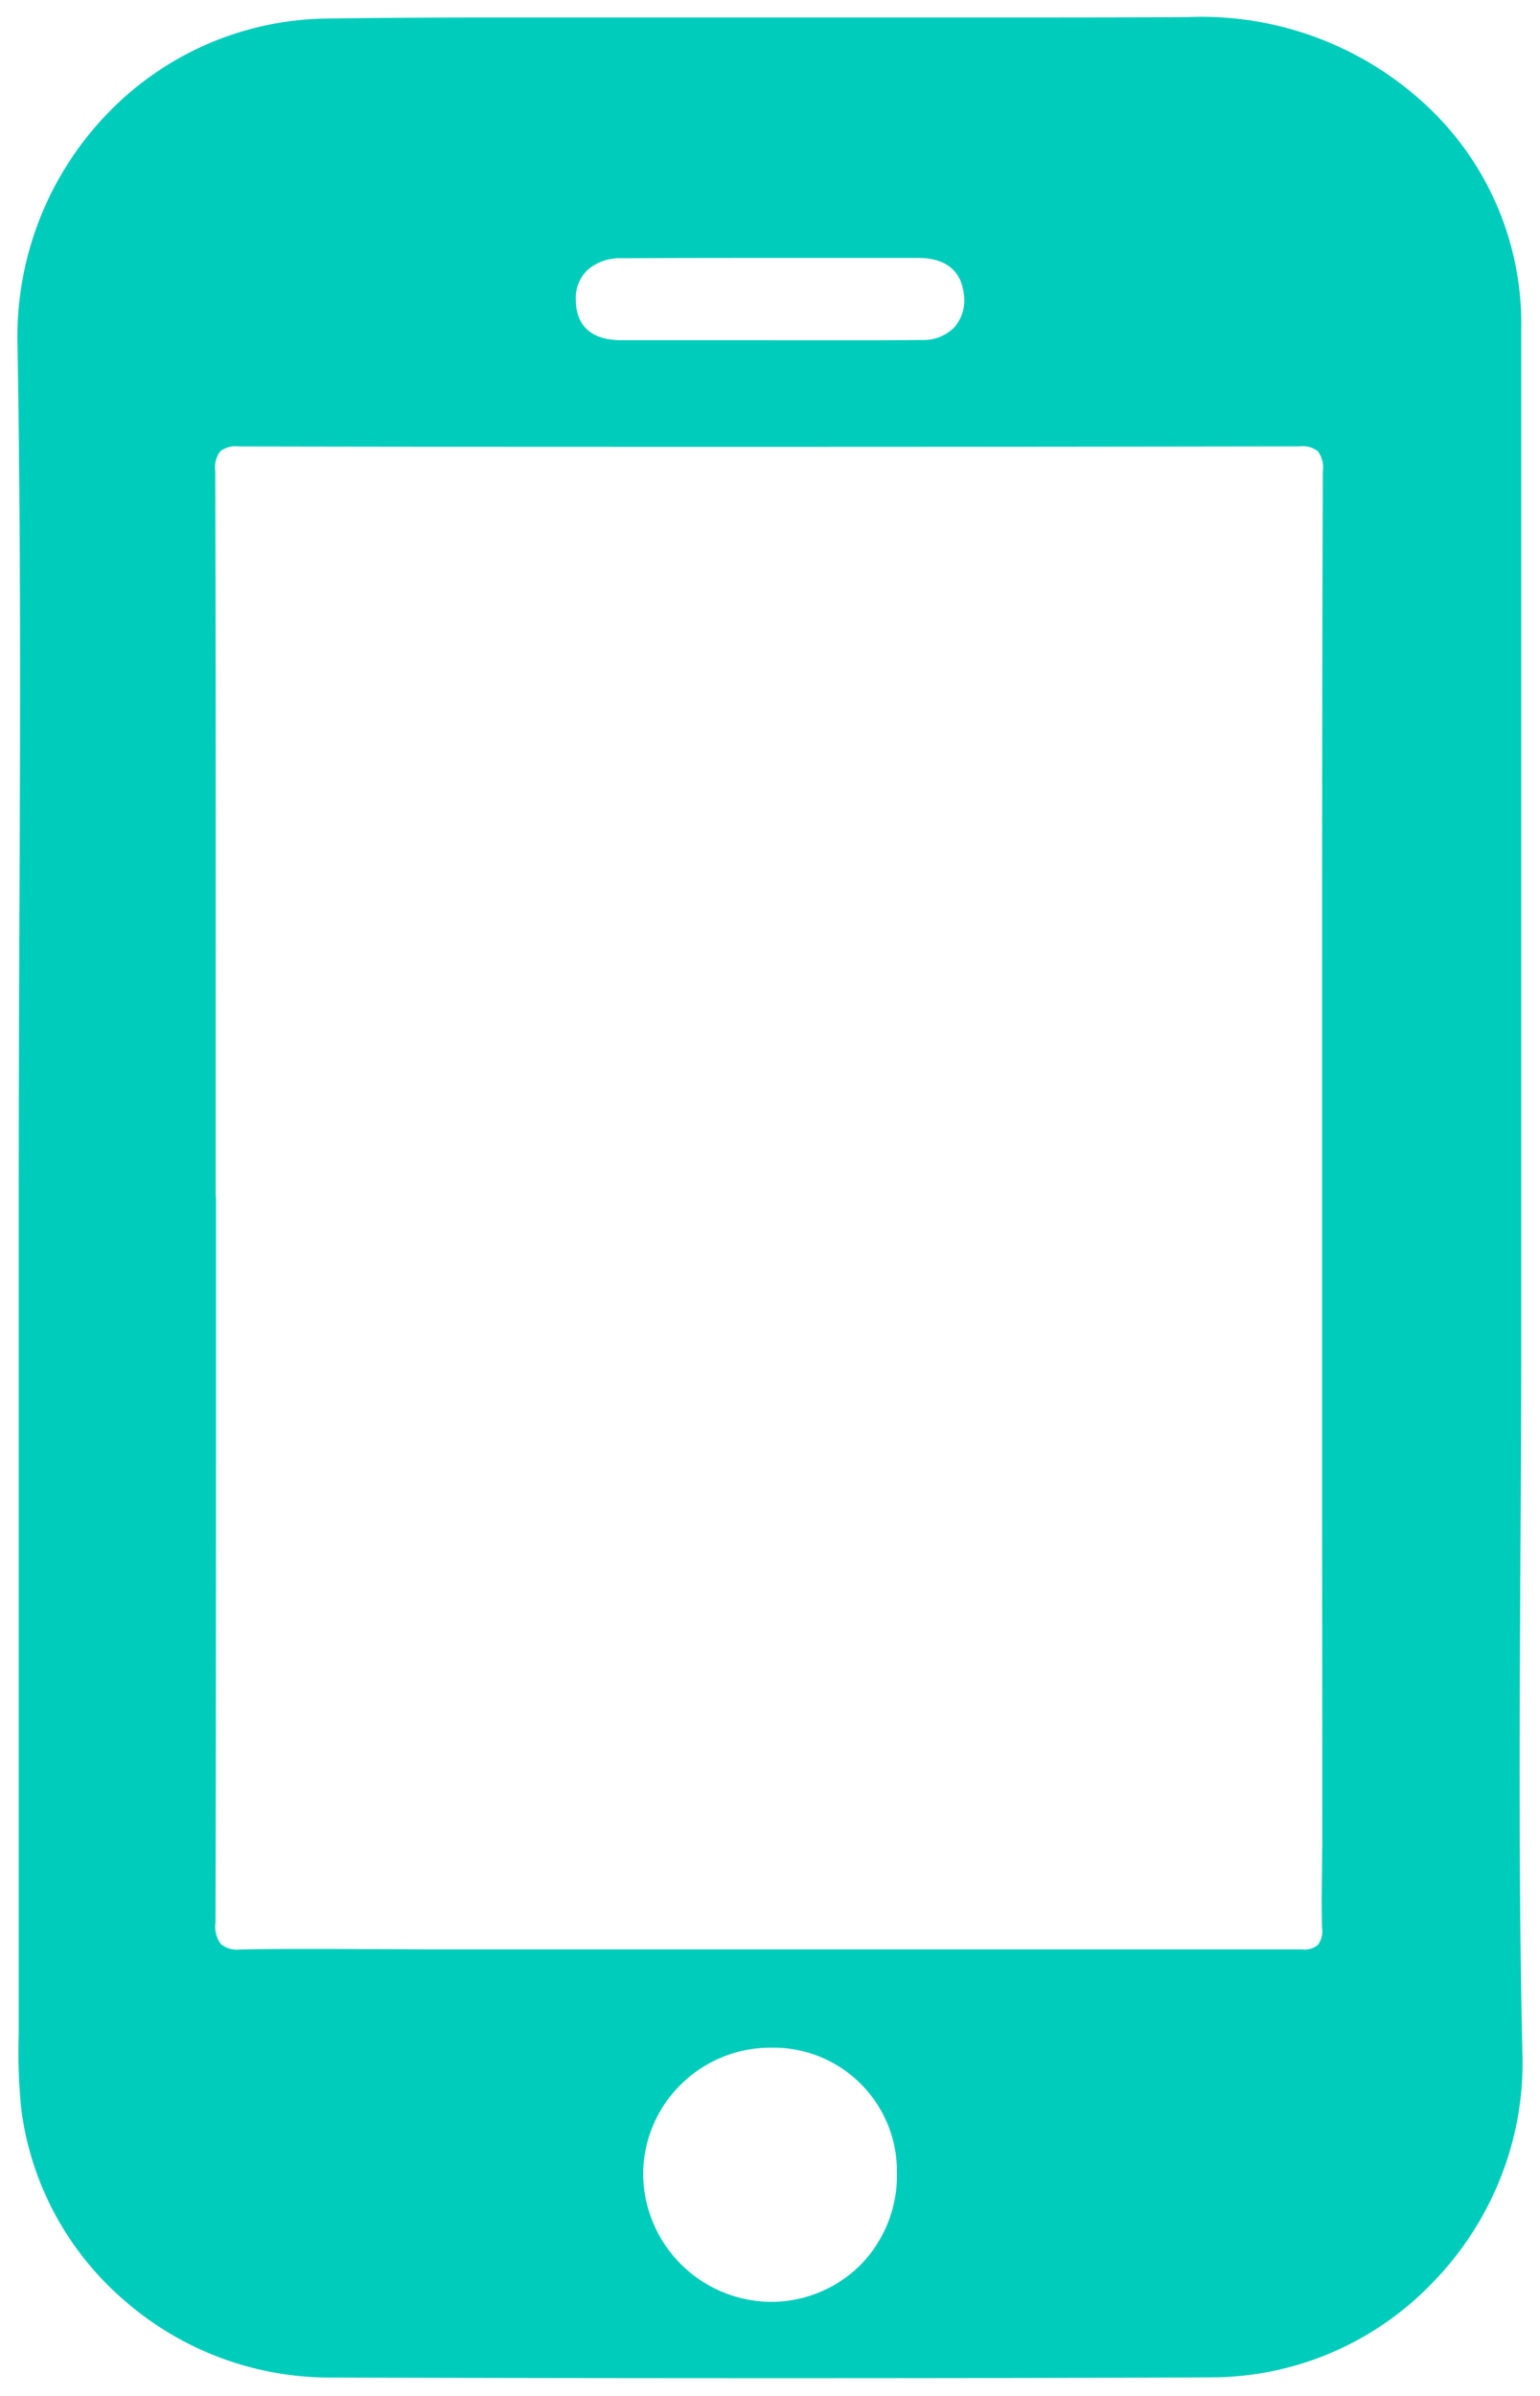<?xml version="1.0" encoding="UTF-8"?> <svg xmlns="http://www.w3.org/2000/svg" width="44.01" height="68.436" viewBox="0 0 44.01 68.436"><path id="Subtraction_14" data-name="Subtraction 14" d="M21.878,67.436c-4.165,0-8.417-.006-13-.019A8.922,8.922,0,0,1,3.037,65.2,8.653,8.653,0,0,1,.11,59.767,15.993,15.993,0,0,1,.035,57.61v-.151c0-.161,0-.324,0-.484,0-5.811,0-11.715,0-17.424V33.743c0-2.3.008-4.639.016-6.9v-.363C.076,20.873.1,15.078,0,9.329A9.173,9.173,0,0,1,2.58,2.734,8.842,8.842,0,0,1,8.844.03C10.548.006,12.227,0,13.5,0h2.218q1.283,0,2.568,0h5.1l3.778,0c2.555,0,4.473,0,6.218-.011h.054a9.415,9.415,0,0,1,6.574,2.295,8.523,8.523,0,0,1,2.964,6.6c0,5.793,0,11.678,0,17.369V37.777c0,2.125-.013,4.357-.023,6.15v.005c-.026,4.681-.053,9.52.058,14.283a8.872,8.872,0,0,1-.651,3.557,9.082,9.082,0,0,1-1.923,2.94,8.778,8.778,0,0,1-6.3,2.7C30.255,67.429,26.13,67.436,21.878,67.436Zm-.359-9.442a3.639,3.639,0,0,0-2.6,1.091,3.6,3.6,0,0,0-1.038,2.6A3.681,3.681,0,0,0,21.5,65.255h.028a3.615,3.615,0,0,0,2.581-1.073,3.654,3.654,0,0,0,1.023-2.631,3.53,3.53,0,0,0-3.6-3.557ZM8.19,55.174c.529,0,1.07,0,1.592.005h.282c.547,0,1.227.008,1.874.008h6l8.49,0,3.428,0h.005c1.144,0,2.569,0,3.926,0,1.061,0,2.018,0,2.923,0h.006a.59.59,0,0,0,.446-.128.645.645,0,0,0,.119-.488c-.015-.538-.01-1.077,0-1.676,0-.287.007-.612.007-.931q0-4.626-.006-9.251v-.092l0-2.834c0-3.175,0-6.408,0-9.622,0-5.168,0-11.186.022-17.2a.793.793,0,0,0-.14-.573.706.706,0,0,0-.52-.141c-5.078.009-10.293.014-15.5.014-4.572,0-9.555,0-14.809-.012H6.323a.712.712,0,0,0-.528.14.751.751,0,0,0-.143.555c.014,5.194.013,10.478.012,15.589v.7q0,2.229,0,4.449h.008q0,2.192,0,4.383v.678c0,5.14,0,10.455-.014,15.682a.829.829,0,0,0,.158.61.727.727,0,0,0,.543.15h.047C6.963,55.178,7.546,55.174,8.19,55.174ZM21.509,9.22l1.263,0h.011l1.273,0c.492,0,1.138,0,1.782-.008a1.239,1.239,0,0,0,.961-.389,1.2,1.2,0,0,0,.237-.974c-.09-.64-.538-.98-1.295-.981-1.11,0-2.229,0-3.326,0-1.726,0-3.459,0-5.151.009a1.411,1.411,0,0,0-.96.323,1.1,1.1,0,0,0-.349.849c0,.759.446,1.164,1.286,1.17.478,0,.986,0,1.6,0h2.667Z" transform="translate(0.5 0.5)" fill="#0cb" stroke="rgba(0,0,0,0)" stroke-width="1"></path></svg> 